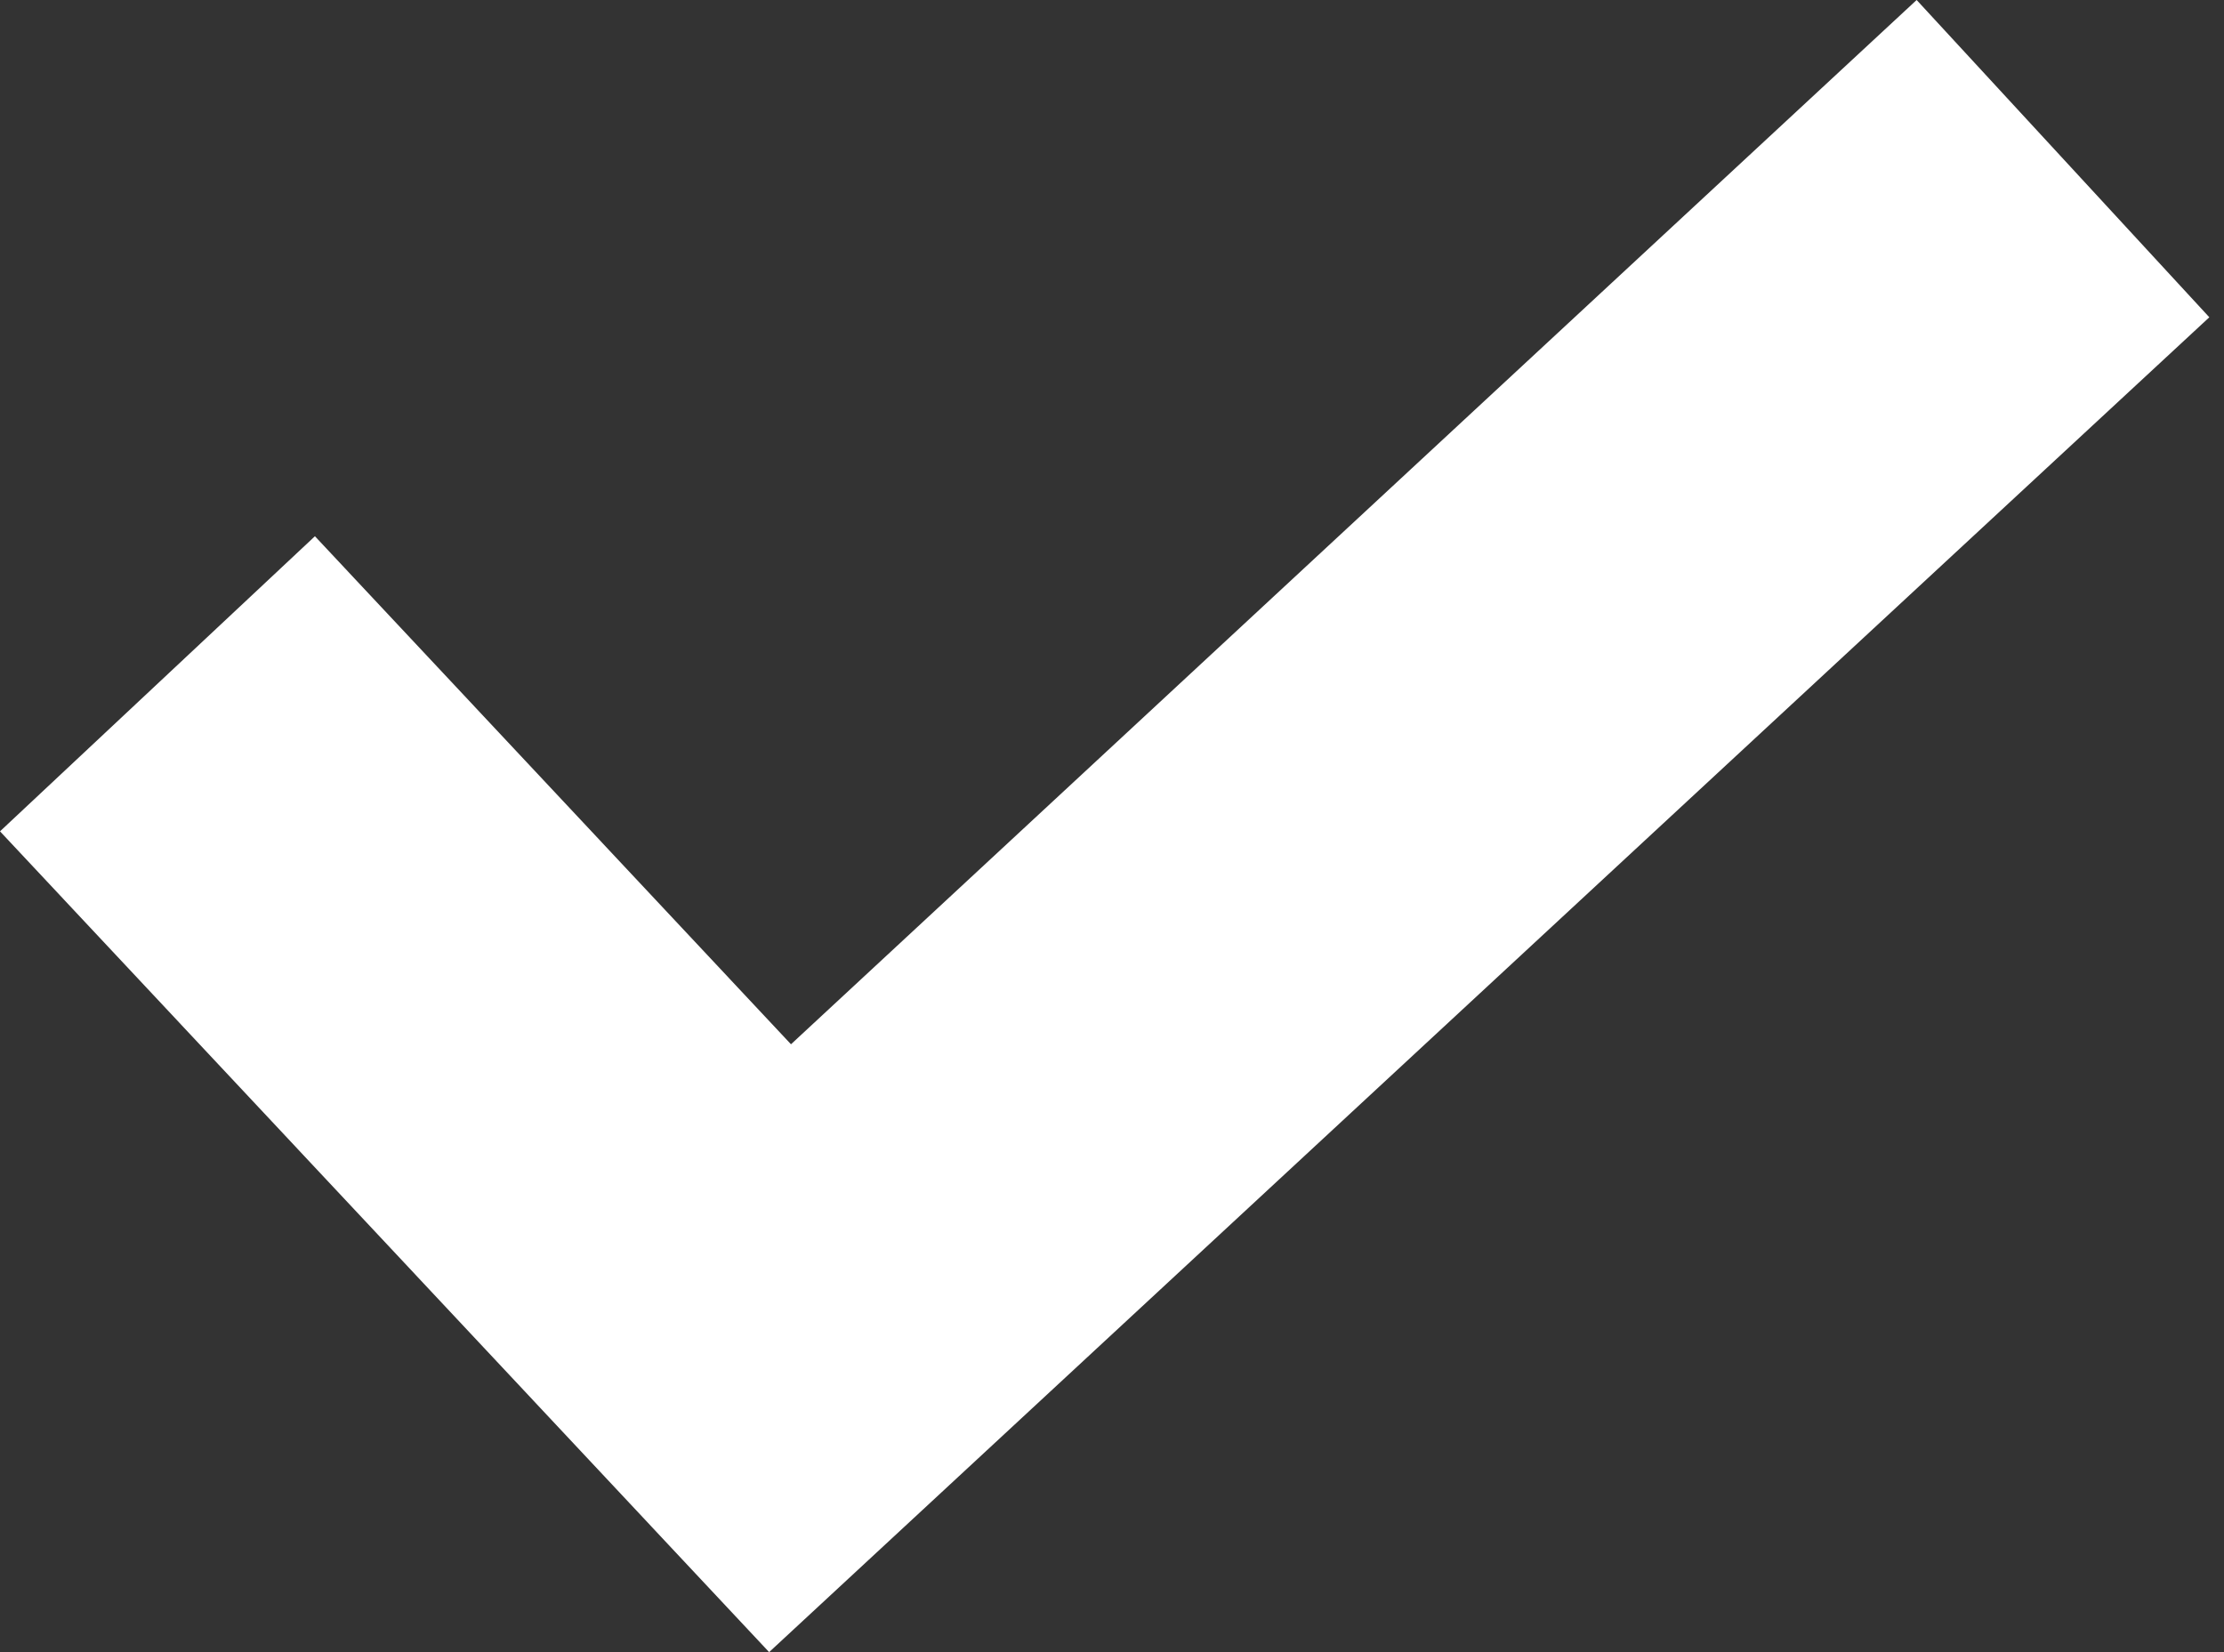<svg width="35" height="26" viewBox="0 0 35 26" fill="none" xmlns="http://www.w3.org/2000/svg">
<rect x="0" y="0" width="35" height="26" fill="#333333" stroke="none"/>
<path d="M30.163 0L12.448 16.434L4.956 8.439L0 13.083L12.104 26L34.769 4.993L30.163 0Z" fill="white"/>
</svg>
